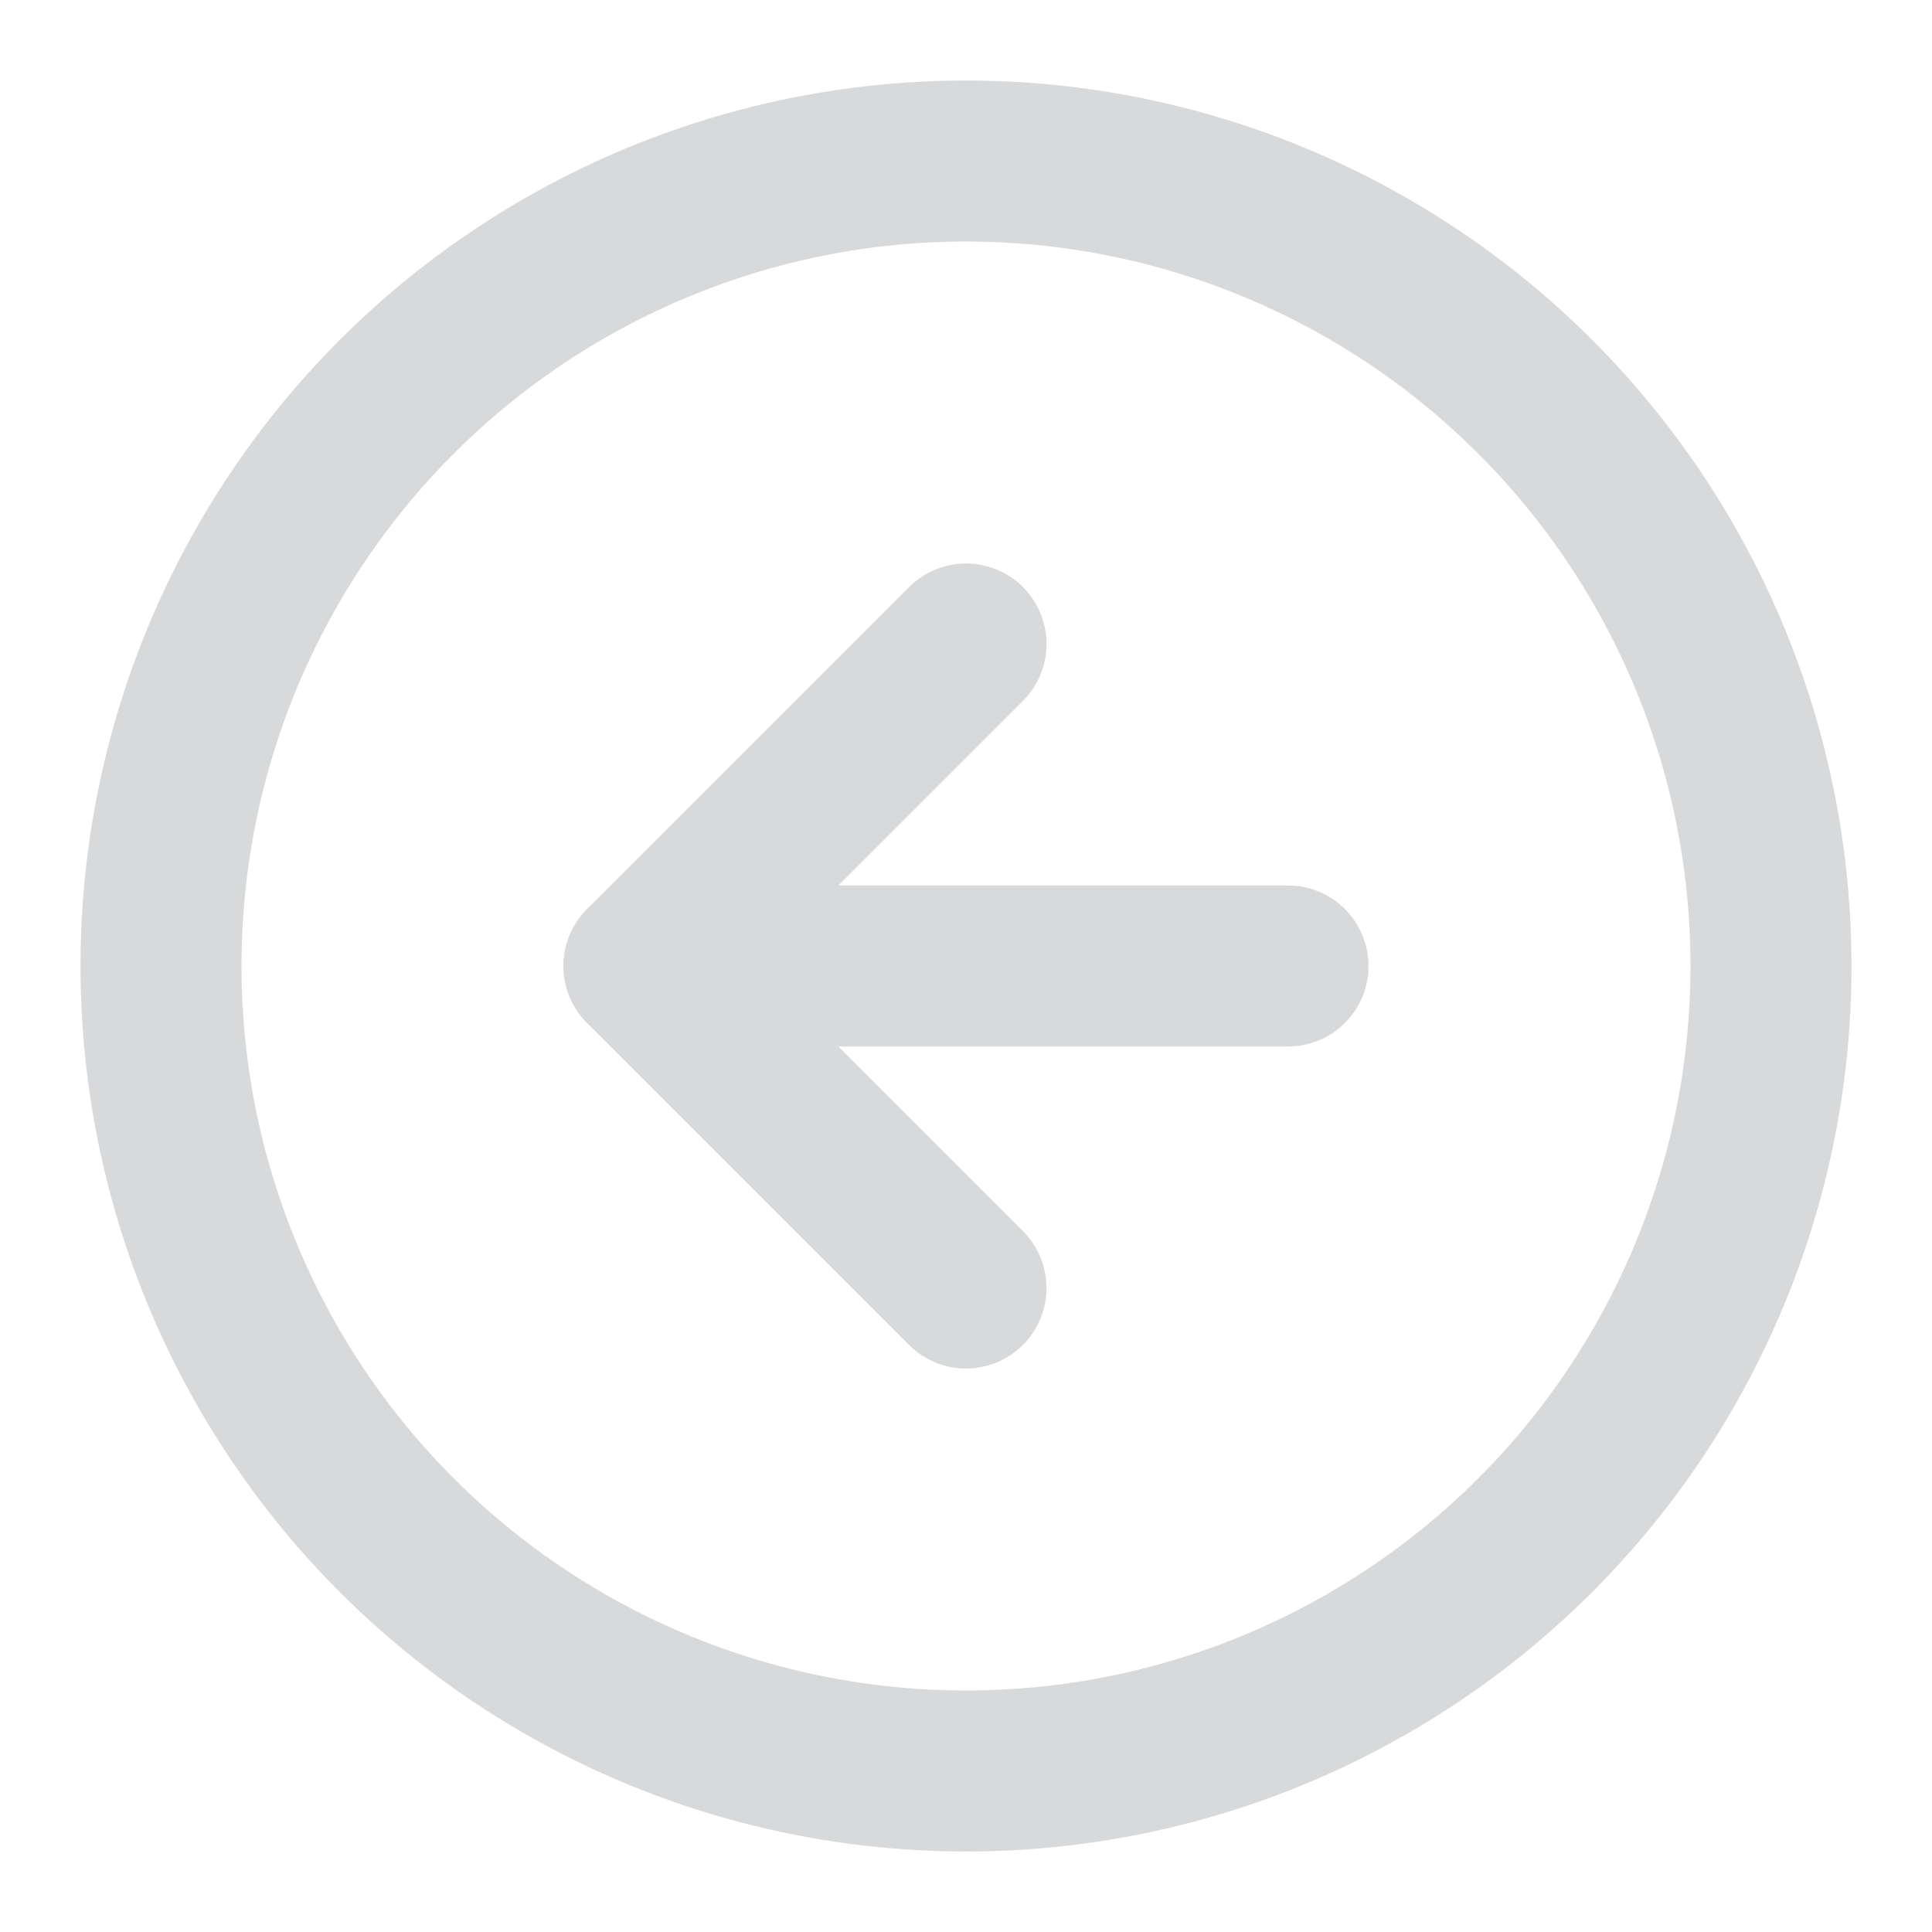 <svg xmlns="http://www.w3.org/2000/svg" width="64" height="64" viewBox="0 0 24 24" fill="none" stroke="#d8d9da" stroke-width="2" stroke-linecap="round" stroke-linejoin="round" class="feather feather-arrow-left-circle"><circle cx="12" cy="12" r="10"></circle><polyline points="12 8 8 12 12 16"></polyline><line x1="16" y1="12" x2="8" y2="12"></line></svg>

